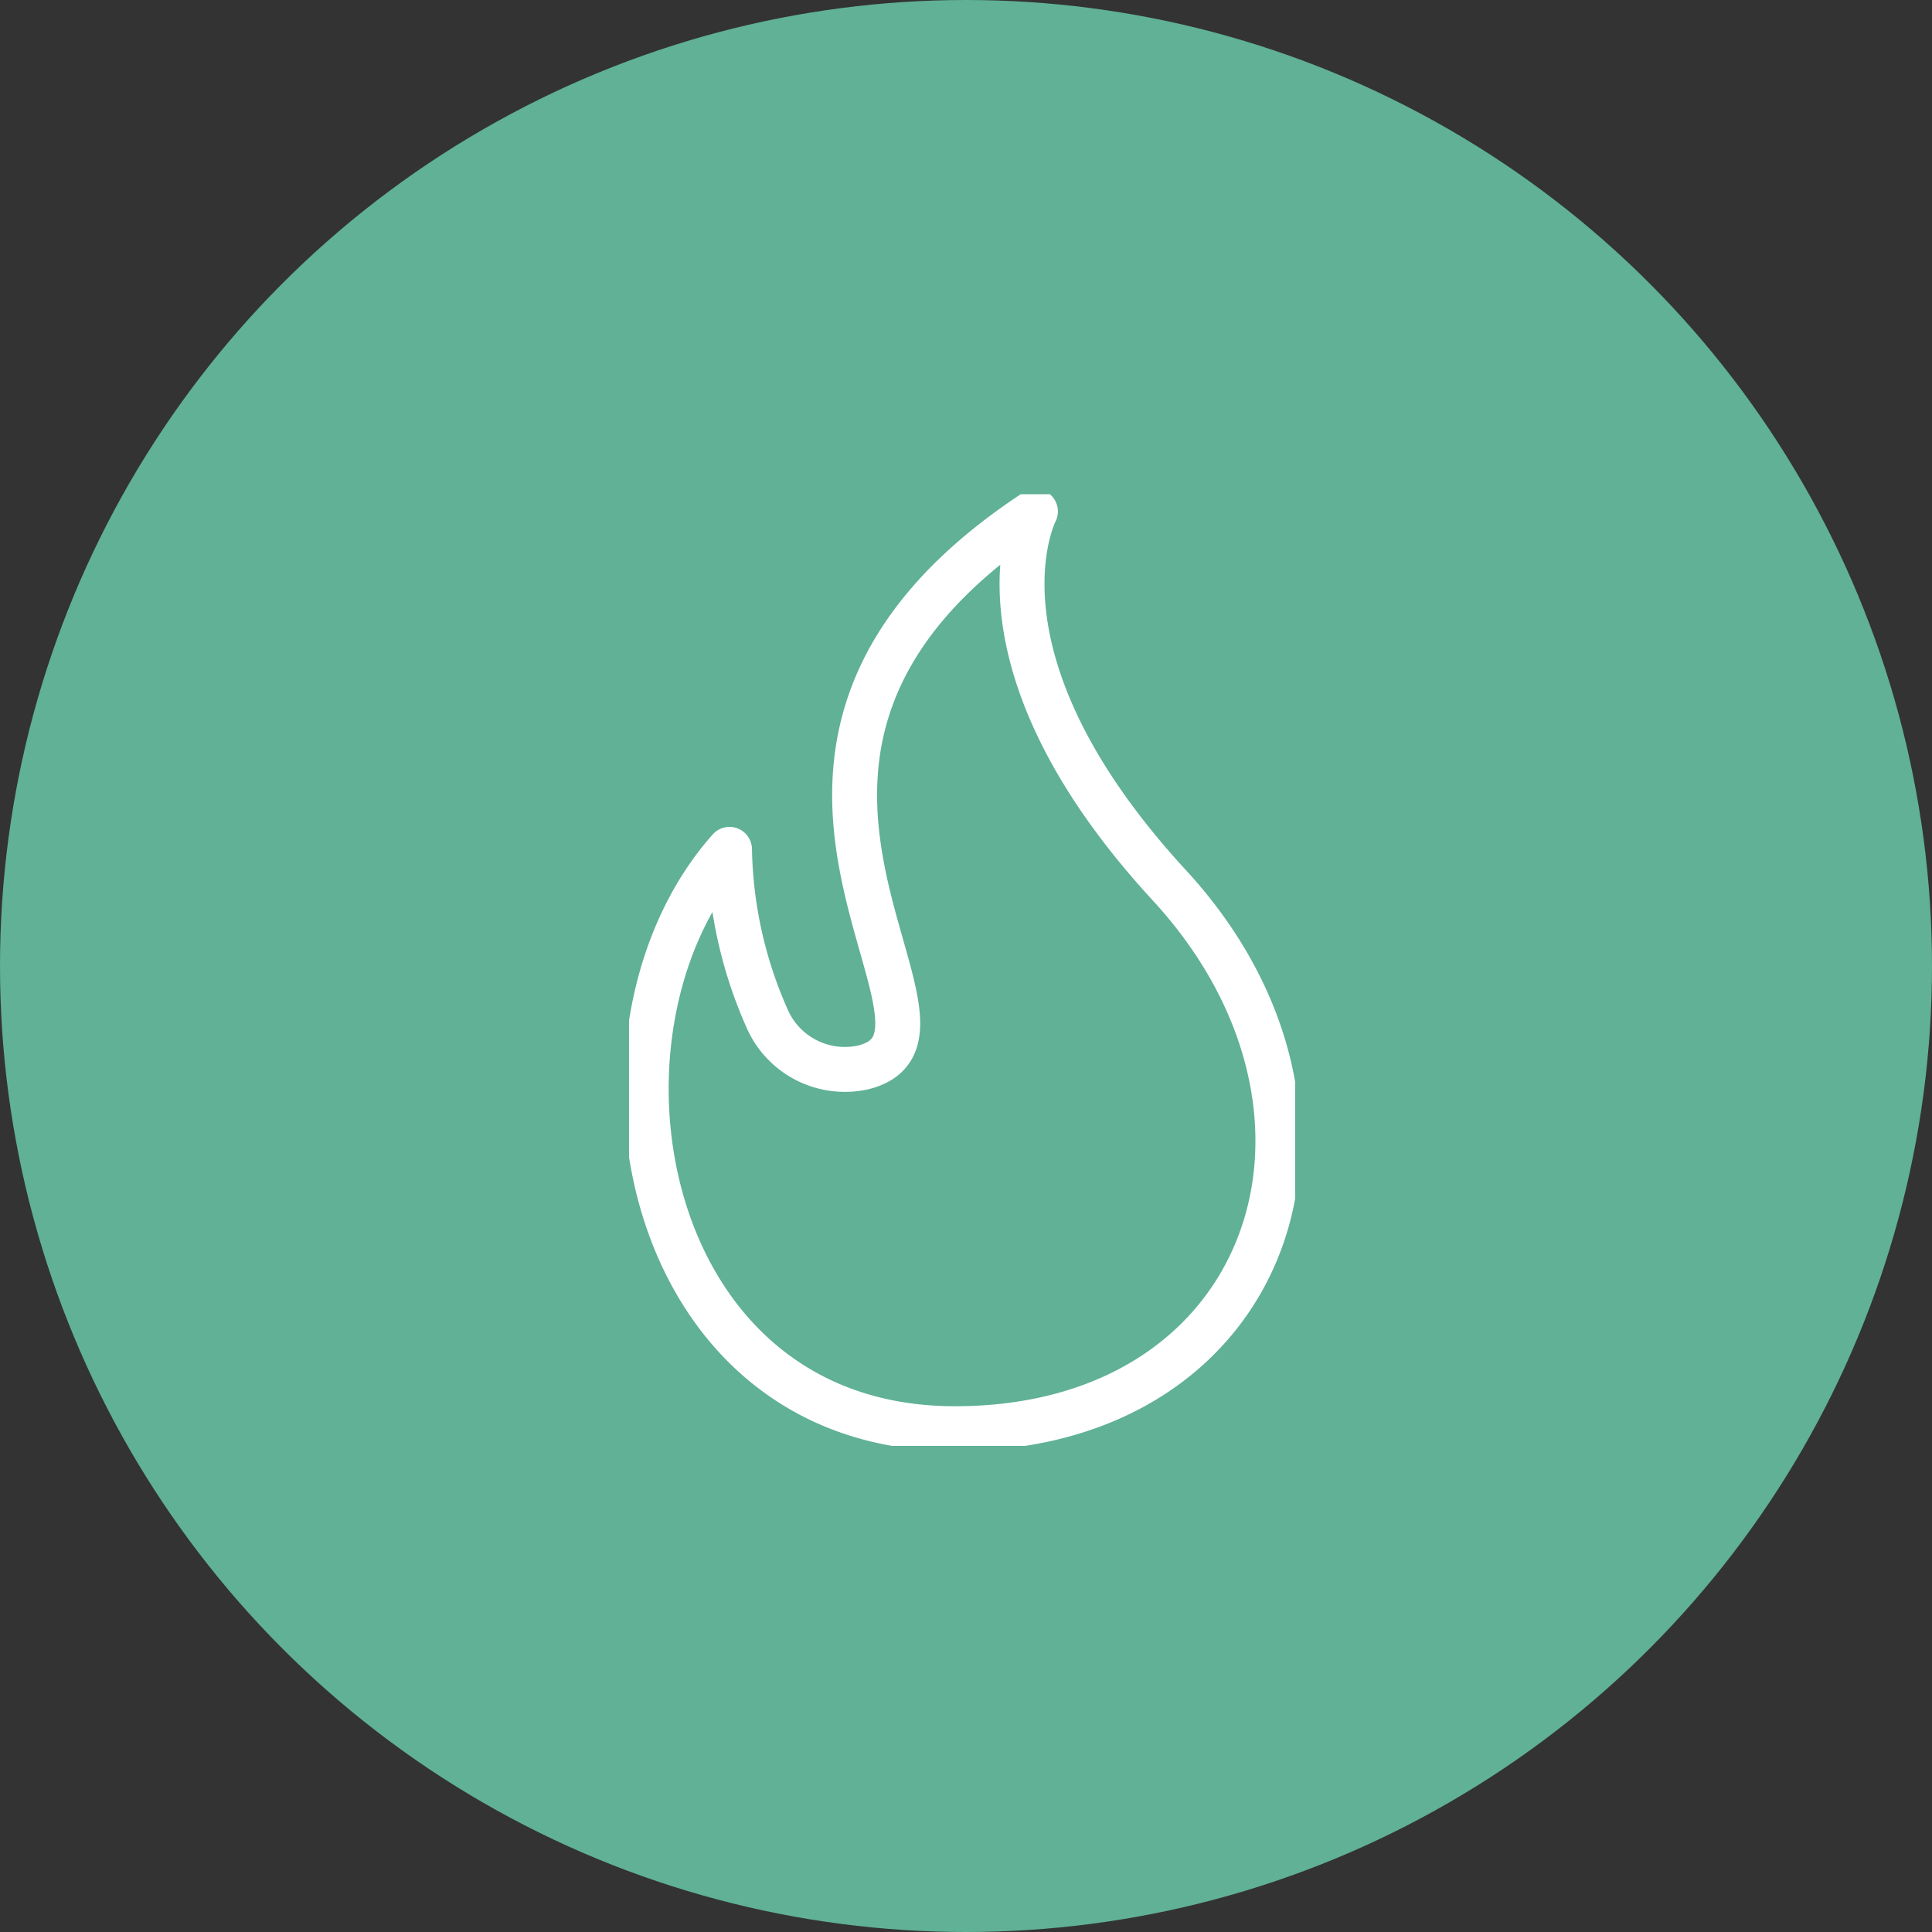 <svg xmlns="http://www.w3.org/2000/svg" xmlns:xlink="http://www.w3.org/1999/xlink" width="86" height="86" viewBox="0 0 86 86">
  <rect x="0" y="0" width="86" height="86" fill="#333333" stroke="none"/>
  <defs>
    <clipPath id="clip-path">
      <rect id="長方形_1371" data-name="長方形 1371" width="29.65" height="42.362" fill="none" stroke="#fff" stroke-width="2"/>
    </clipPath>
  </defs>
  <g id="グループ_18904" data-name="グループ 18904" transform="translate(-145 -11112)">
    <circle id="楕円形_109" data-name="楕円形 109" cx="43" cy="43" r="43" transform="translate(145 11112)" fill="#60b196"/>
    <g id="グループ_18841" data-name="グループ 18841" transform="translate(173 11134)">
      <g id="グループ_18811" data-name="グループ 18811" transform="translate(0 0)" clip-path="url(#clip-path)">
        <path id="パス_47488" data-name="パス 47488" d="M4.957,16.292C-2.164,24.3.863,42.08,14.989,42.08s18.893-14.04,9.548-24.187S18.575,1.25,18.575,1.25C2.183,12.017,16.934,24.509,10.9,26a3.777,3.777,0,0,1-4.234-2.1A19.342,19.342,0,0,1,4.957,16.292Z" transform="translate(-0.484 -0.484)" fill="none" stroke="#fff" stroke-linecap="round" stroke-linejoin="round" stroke-width="2"/>
      </g>
    </g>
  </g>
</svg>
